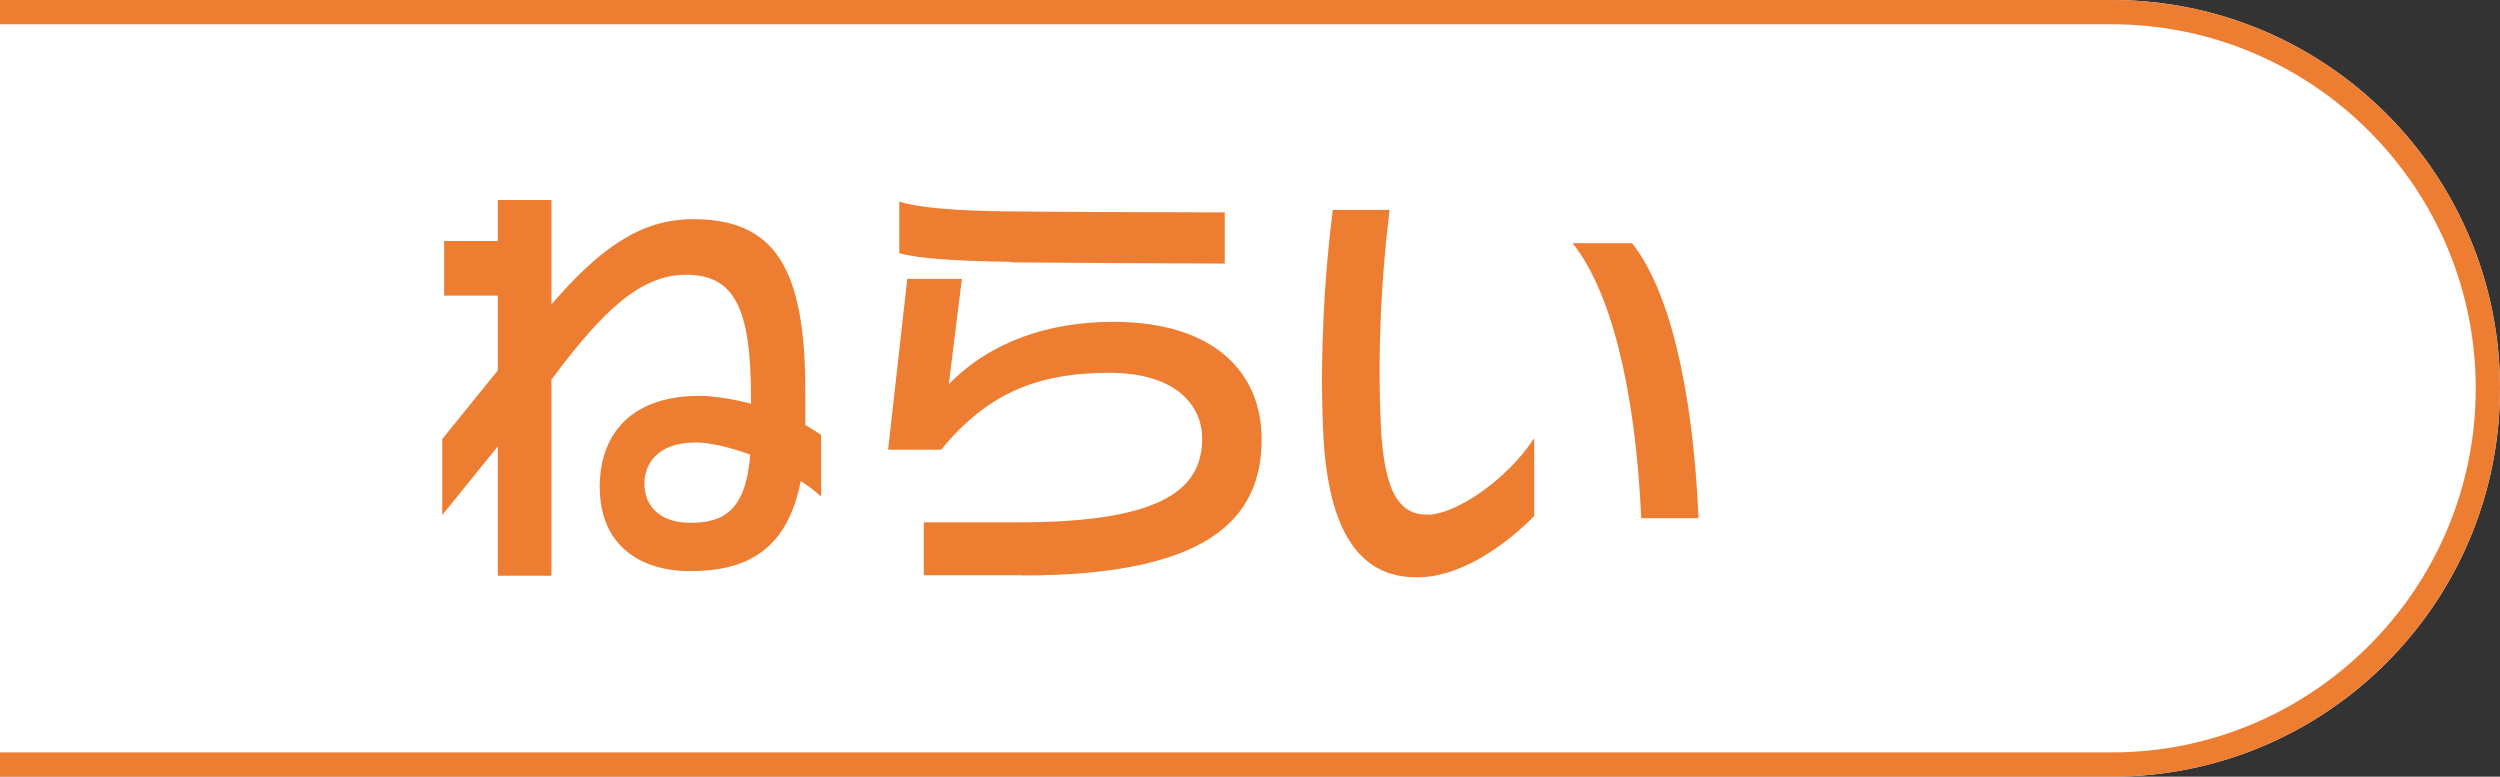 <?xml version="1.0" encoding="UTF-8"?>
<svg id="_レイヤー_2" data-name="レイヤー 2" xmlns="http://www.w3.org/2000/svg" width="103" height="32" viewBox="0 0 103 32">
  <rect x="0" y="0" width="103" height="32" fill="#333333" stroke="none"/>
  <defs>
    <style>
      .cls-1 {
        fill: #ed7d31;
      }

      .cls-2 {
        fill: #fff;
      }
    </style>
  </defs>
  <g id="_レイヤー_1-2" data-name="レイヤー 1">
    <g>
      <path class="cls-2" d="M87,32H0V0h87c8.84,0,16,7.16,16,16h0c0,8.84-7.16,16-16,16Z"/>
      <path class="cls-1" d="M87,1c8.27,0,15,6.73,15,15s-6.73,15-15,15H0v1h87c8.84,0,16-7.16,16-16S95.84,0,87,0H0v1h87"/>
      <g>
        <path class="cls-1" d="M32.99,19.82c-.56,2.88-2.27,3.71-4.55,3.71-2.04,0-3.73-1.04-3.73-3.47,0-2.27,1.4-3.75,4.09-3.75.54,0,1.33.11,2.14.32v-.27c0-3.66-.68-5.04-2.67-5.04-1.84,0-3.38,1.4-5.55,4.32v8.08h-2.21v-5.33l-2.29,2.83v-3.13l2.29-2.83v-3.08h-2.21v-2.25h2.21v-1.69h2.21v4.3c1.98-2.29,3.66-3.51,5.83-3.51,3.37,0,4.63,2,4.63,7.09v1.39c.23.13.45.27.65.41v2.54c-.25-.23-.54-.45-.85-.65ZM28.67,18.23c-1.62,0-2.12.92-2.12,1.69,0,1.04.76,1.62,1.89,1.62,1.37,0,2.29-.5,2.47-2.81-.88-.32-1.69-.5-2.23-.5Z"/>
        <path class="cls-1" d="M42.11,23.7h-4.05v-2.18h3.93c6.12,0,7.54-1.49,7.54-3.46,0-1.26-.97-2.7-3.83-2.7-3.04,0-5.06.9-6.93,3.17h-2.18l.79-7.04h2.25l-.54,4.34c1.69-1.73,4.07-2.57,6.77-2.57,4.29,0,6.12,2.2,6.12,4.83,0,3.26-2.16,5.62-9.87,5.62ZM41.68,10.79c-2.32-.04-3.8-.13-4.63-.36v-2.12c.83.25,2.32.38,4.59.4,1.24.02,7.02.04,8.82.04v2.11c-1.66,0-7.49-.04-8.79-.05Z"/>
        <path class="cls-1" d="M58.56,23.78c-2.86.13-3.89-2.43-4.05-6.07-.13-3.11.05-6.3.4-9.06h2.34c-.34,2.81-.5,5.73-.36,8.86.13,2.79.77,3.76,2.02,3.69,1.1-.05,3.17-1.42,4.3-3.15v3.21c-1.17,1.19-2.95,2.45-4.65,2.52ZM67.62,21.35c-.25-5.44-1.28-9.4-2.83-11.33h2.45c1.49,1.87,2.5,5.83,2.74,11.33h-2.36Z"/>
      </g>
    </g>
  </g>
</svg>
